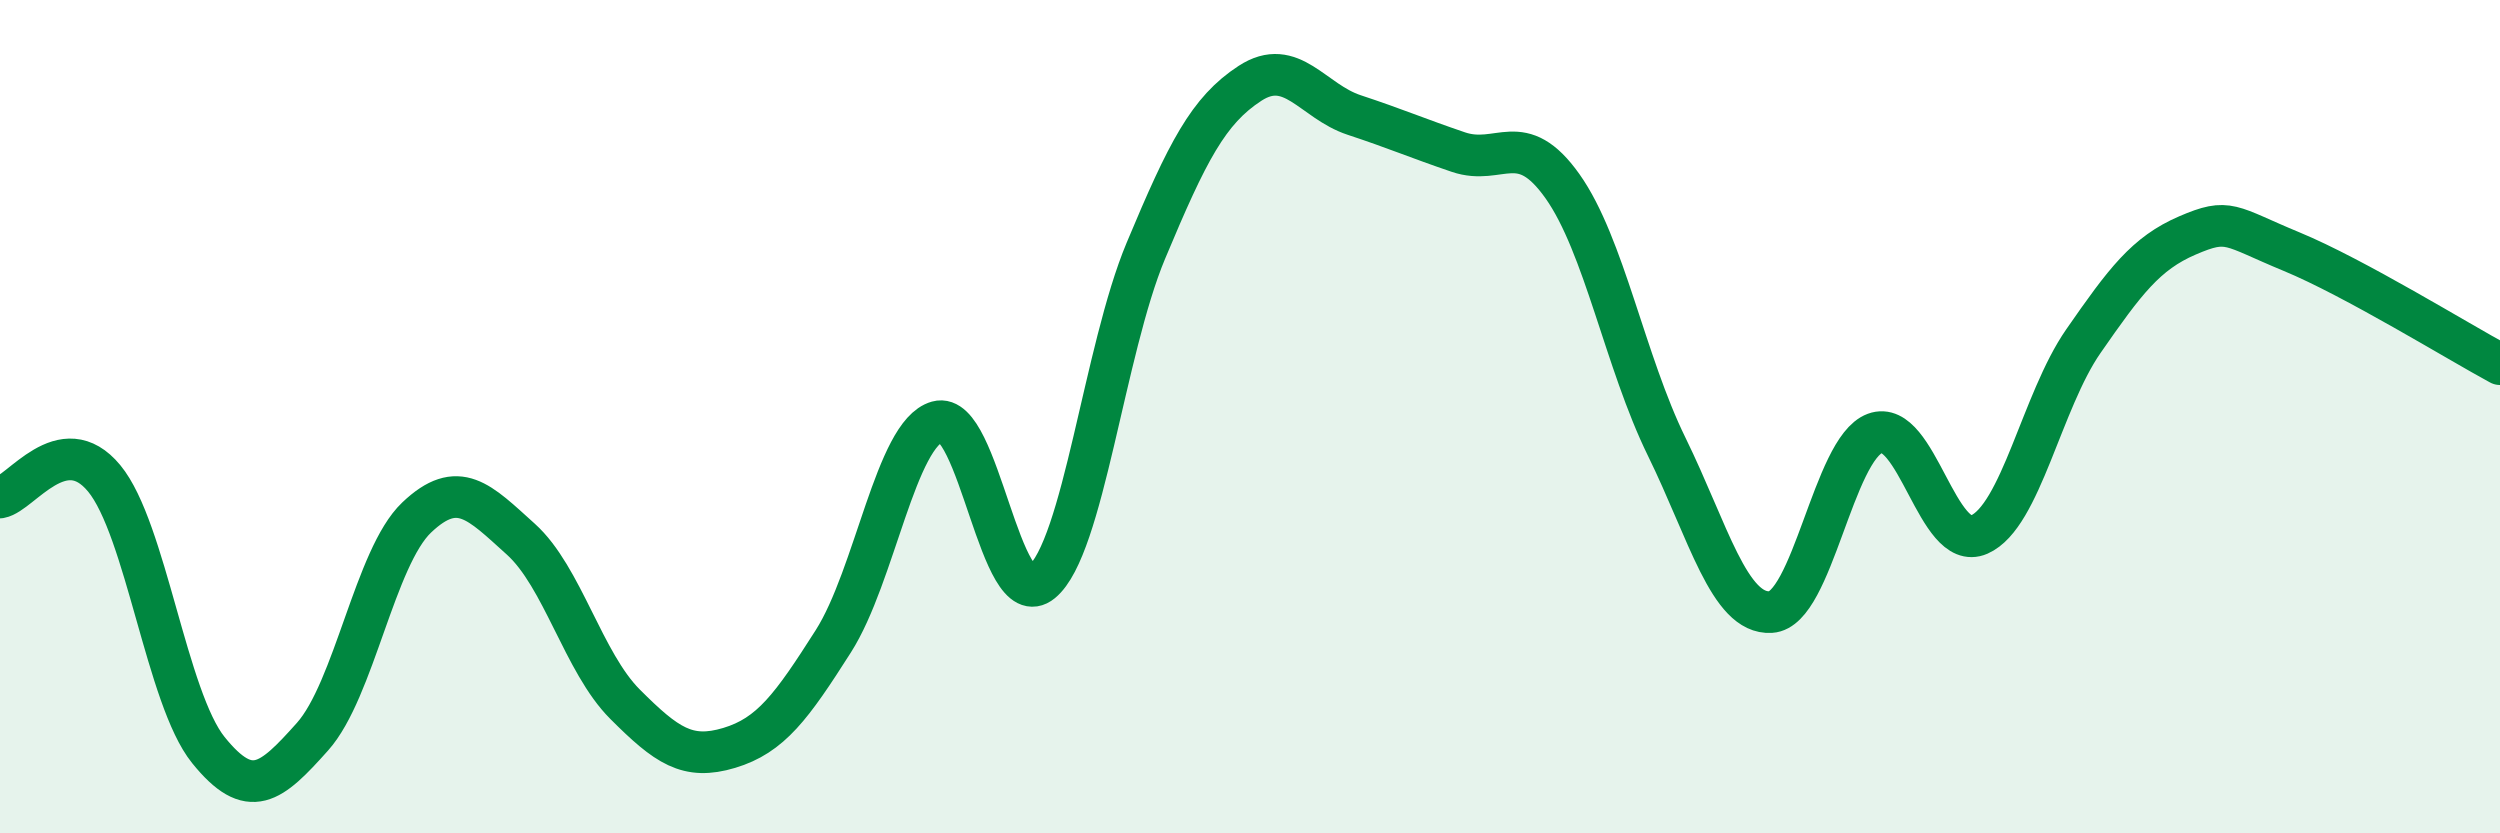 
    <svg width="60" height="20" viewBox="0 0 60 20" xmlns="http://www.w3.org/2000/svg">
      <path
        d="M 0,11.94 C 0.5,11.85 1.5,10.27 2.5,11.48 C 3.5,12.69 4,16.76 5,18 C 6,19.24 6.5,18.8 7.5,17.68 C 8.5,16.56 9,13.37 10,12.42 C 11,11.47 11.5,12.04 12.5,12.94 C 13.5,13.84 14,15.9 15,16.9 C 16,17.9 16.5,18.25 17.5,17.95 C 18.5,17.65 19,16.96 20,15.39 C 21,13.82 21.5,10.4 22.5,10.12 C 23.5,9.84 24,14.79 25,13.97 C 26,13.15 26.5,8.41 27.5,6.02 C 28.5,3.63 29,2.65 30,2 C 31,1.35 31.5,2.43 32.5,2.76 C 33.5,3.09 34,3.31 35,3.65 C 36,3.99 36.5,3.06 37.5,4.47 C 38.5,5.88 39,8.68 40,10.72 C 41,12.76 41.5,14.75 42.5,14.69 C 43.5,14.63 44,10.77 45,10.4 C 46,10.03 46.5,13.27 47.5,12.83 C 48.5,12.39 49,9.63 50,8.19 C 51,6.75 51.5,6.08 52.5,5.65 C 53.5,5.22 53.5,5.42 55,6.04 C 56.5,6.66 59,8.2 60,8.74L60 20L0 20Z"
        fill="#008740"
        opacity="0.1"
        stroke-linecap="round"
        stroke-linejoin="round"
      />
      <path
        d="M 0,11.94 C 0.5,11.85 1.5,10.27 2.5,11.48 C 3.5,12.69 4,16.76 5,18 C 6,19.24 6.5,18.8 7.5,17.68 C 8.5,16.56 9,13.37 10,12.42 C 11,11.47 11.5,12.04 12.5,12.94 C 13.5,13.84 14,15.9 15,16.9 C 16,17.9 16.5,18.25 17.5,17.95 C 18.5,17.65 19,16.96 20,15.39 C 21,13.82 21.5,10.4 22.5,10.12 C 23.5,9.84 24,14.79 25,13.97 C 26,13.15 26.5,8.41 27.5,6.02 C 28.5,3.63 29,2.65 30,2 C 31,1.35 31.5,2.43 32.5,2.76 C 33.5,3.09 34,3.31 35,3.65 C 36,3.99 36.5,3.06 37.5,4.47 C 38.5,5.88 39,8.68 40,10.72 C 41,12.76 41.5,14.75 42.5,14.69 C 43.5,14.63 44,10.77 45,10.4 C 46,10.03 46.5,13.27 47.5,12.83 C 48.5,12.39 49,9.63 50,8.19 C 51,6.75 51.5,6.08 52.5,5.65 C 53.5,5.22 53.5,5.42 55,6.04 C 56.5,6.66 59,8.2 60,8.74"
        stroke="#008740"
        stroke-width="1"
        fill="none"
        stroke-linecap="round"
        stroke-linejoin="round"
      />
    </svg>
  